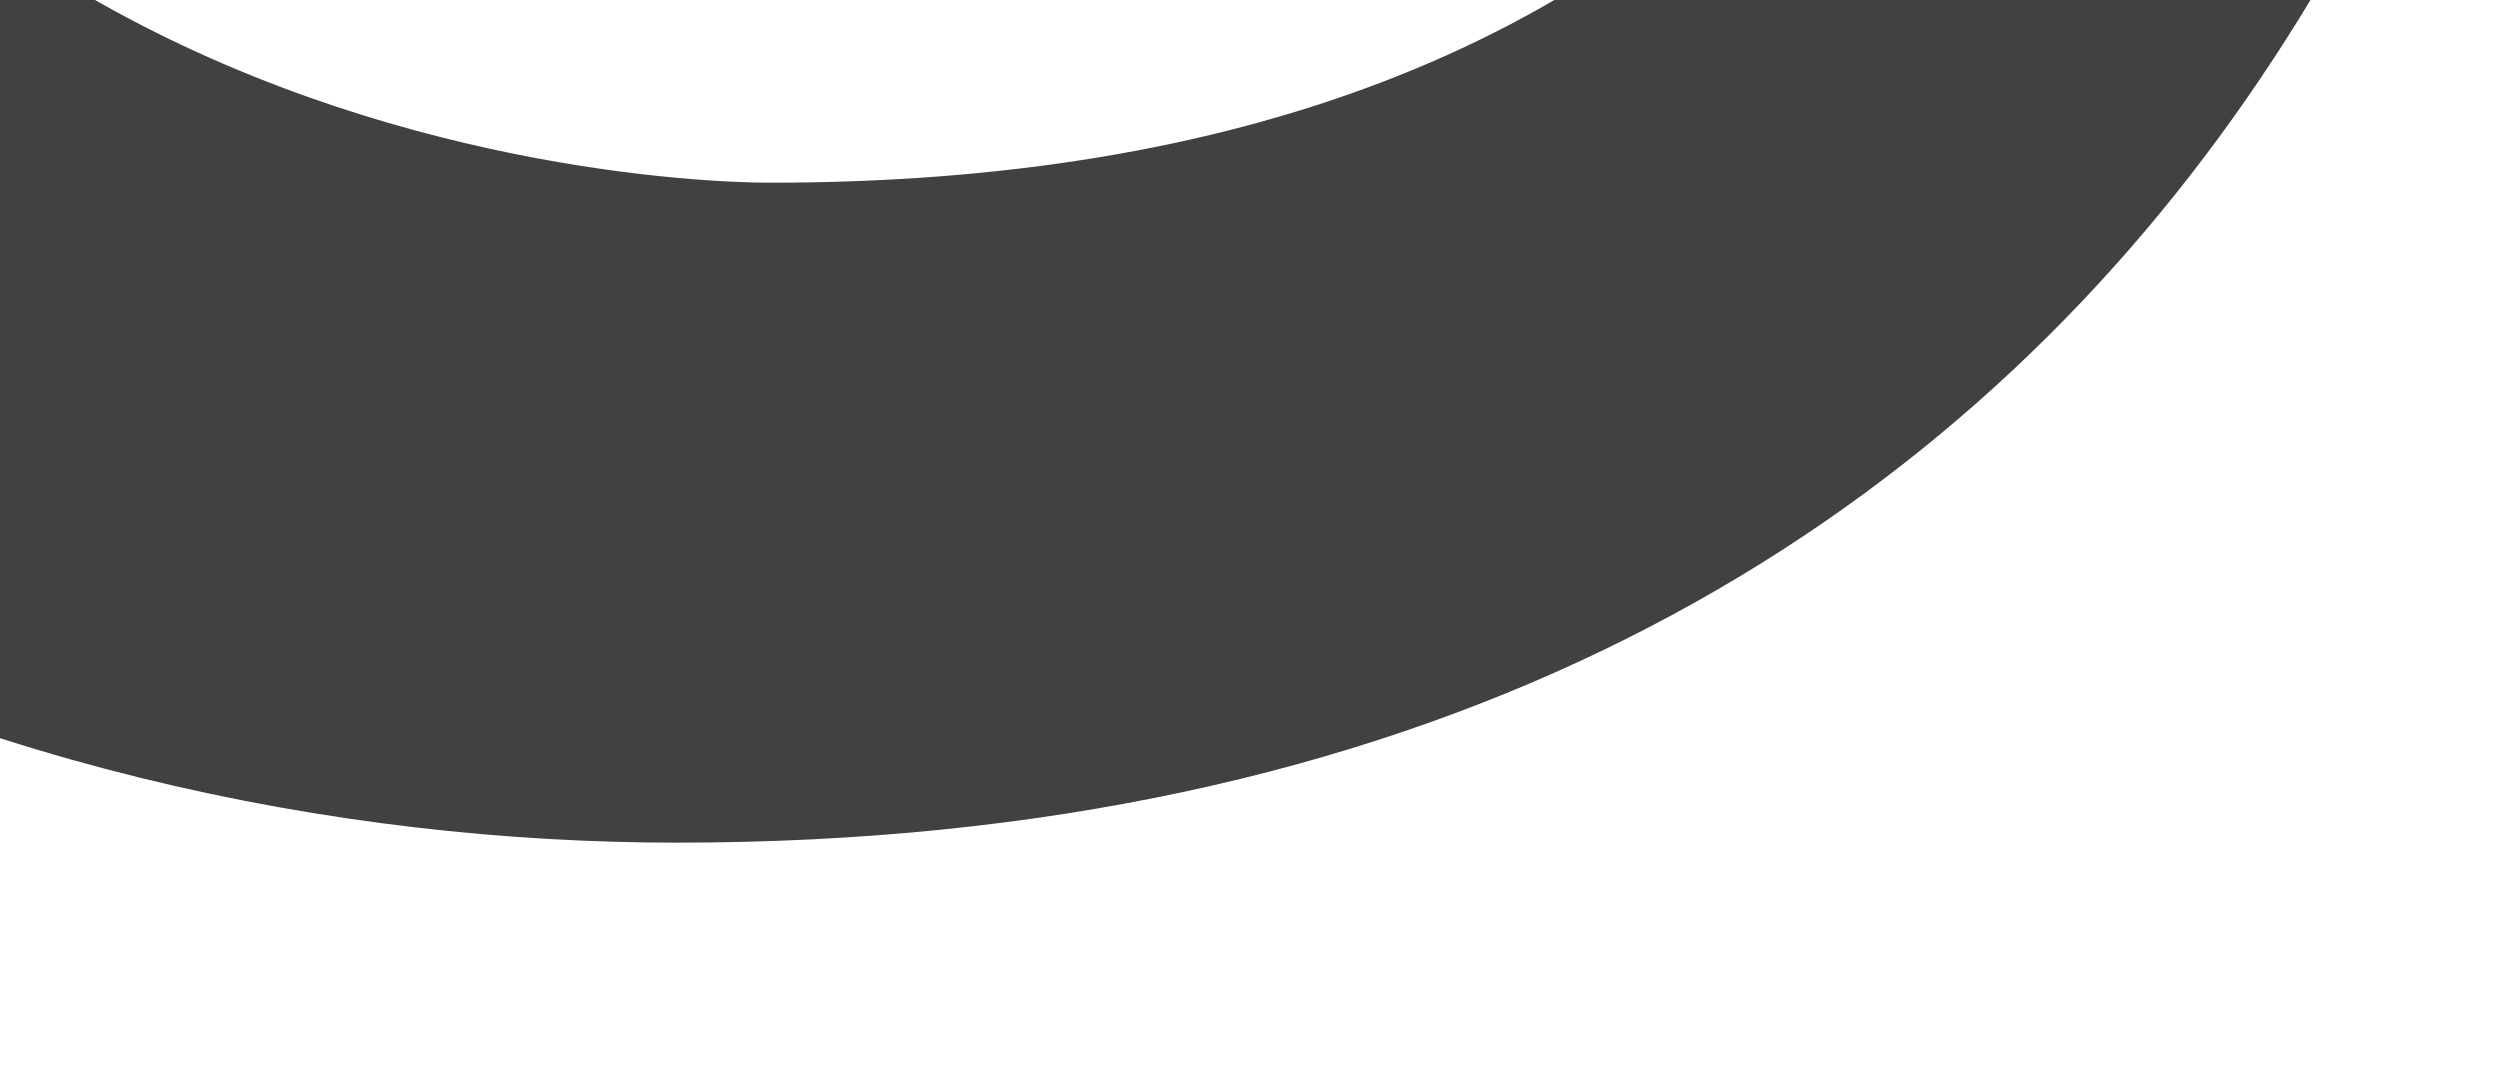 <?xml version="1.0" encoding="utf-8"?>
<!-- Generator: Adobe Illustrator 21.0.0, SVG Export Plug-In . SVG Version: 6.00 Build 0)  -->
<svg version="1.1" id="Layer_1" xmlns="http://www.w3.org/2000/svg" xmlns:xlink="http://www.w3.org/1999/xlink" x="0px" y="0px"
	 viewBox="0 0 134.1 57.5" style="enable-background:new 0 0 134.1 57.5;" xml:space="preserve">
<style type="text/css">
	.st0{fill:#414042;}
</style>
<g>
	<path class="st0" d="M-748.4-169.3l-0.1,54.3l-5.4,4.2c-17.9-27.3-61.8-66.8-116.5-66.8c-23.9,0-71.2,11.9-71.2,77
		c0,29.4,30.9,107.6,118,107.6c49.3,0,87.6-42.3,96.6-53.7l8.5,3.6c-11.3,35.4-57.5,86.6-126.5,86.6c-69.8,0-128.5-57.4-128.5-126.8
		c0-63.6,53-125.1,128.3-125.1C-830.3-208.4-789.4-206-748.4-169.3"/>
	<path class="st0" d="M-474.1-2.9c-33.5,31.5-93.7,22.4-134.4-21.2c-40.8-43.6-46.7-104.4-13.2-135.9
		c33.5-31.5,93.7-21.7,134.4,21.9C-446.5-94.6-440.6-34.4-474.1-2.9 M-548.3-207.8C-619.9-207.8-678-151.5-678-82
		c0,69.5,58.1,125.8,129.7,125.8c71.6,0,129.7-56.3,129.7-125.8C-418.6-151.5-476.6-207.8-548.3-207.8"/>
	<path class="st0" d="M-311-89.3l0.1-95.5l83.1,0c21.7,0,57.4,3.9,57.4,47.5c0,37.8-23.1,48.1-42.1,48.1H-311z M-356-203.2
		l-0.4,244.5l45.4-0.2c0-15.2-0.1-110.7,0-113.7c0,0,19.4-2.6,33,5.6c7.6,4.6,21.9,15.7,30.6,26.2c17.1,18.2,30.1,42.7,48.4,59.4
		c12.6,10.8,31.6,19.6,45,22c13.4,2.3,36.3,2.7,45.4,1.4c1-0.1,1.9-0.3,2-1.6c-0.1-1.4-0.8-1.9-2.4-2.3
		c-21.2-6.1-30.8-11.8-41.4-21.4c-33.7-30.5-34.3-58.8-89.6-88.2h35.5c67.7,0,80.3-40.4,80.3-67.4c0-55.8-42-64.3-89.7-64.3H-356z"
		/>
	<path class="st0" d="M140.9-203.3c0,1.1,0.1,136.9,0.1,136.9c0,50.6-25.7,111.6-104.7,111.6C0.1,45.2-48.3,28.6-66.4-28
		c-3.5-12.3-4.9-25.7-5.2-39.2c0,0,0.2-135.1,0.2-136.2h44.9c0,1.1,0.2,142,0.2,142c-0.2,68,60,71.2,67.6,71.2c50.1,0,75-29,75-84.9
		c0,0,0.2-127.2,0.2-128.2H140.9z"/>
	<path class="st0" d="M474.6,40.9l-0.5-243.8l-44.4,0.1c-1.5,3.4-68.2,141.8-83,169.3l-96.8-169.5l-40.6-0.3l0,244.1l28.5,0.1
		l0-177.3l97.8,178l93.9-193.1c0,0-0.1,172.7-0.1,192.4L474.6,40.9z"/>
	<polygon class="st0" points="-928.8,127 -922.6,127 -922.6,171.3 -889.9,171.3 -889.9,177.1 -928.8,177.1 	"/>
	<polygon class="st0" points="-720.1,127 -713.8,127 -713.8,149.6 -684.3,149.6 -684.3,127 -678.1,127 -678.1,177.1 -684.3,177.1 
		-684.3,155.3 -713.8,155.3 -713.8,177.1 -720.1,177.1 	"/>
	<polygon class="st0" points="-517.4,151.9 -537.5,127 -529.9,127 -513.5,147.1 -497.2,127 -489.7,127 -509.8,151.6 -489.1,177.1 
		-497.1,177.1 -513.7,156.5 -530.5,177.1 -537.8,177.1 	"/>
	<rect x="-477.7" y="149.4" class="st0" width="19.6" height="5.5"/>
	<path class="st0" d="M-392.5,152.2c0,14.4-9.5,24.9-26.3,24.9h-21.4V127h21.4C-402.5,127-392.5,137.7-392.5,152.2 M-434,132.8v38.6
		h15.2c12.9,0,19.9-8,19.9-19.2c0-11.3-7.4-19.3-19.9-19.3H-434z"/>
	<rect x="-319.6" y="149.4" class="st0" width="19.6" height="5.5"/>
	<polygon class="st0" points="-282.3,127 -242.7,127 -242.7,132.8 -275.8,132.8 -275.8,149.1 -253,149.1 -253,154.8 -275.8,154.8 
		-275.8,177.1 -282.3,177.1 	"/>
	<path class="st0" d="M-47.8,152.2c0,14.4-9.6,24.9-26.3,24.9h-21.4V127H-74C-57.8,127-47.8,137.7-47.8,152.2 M-89.2,132.8v38.6H-74
		c12.9,0,19.8-8,19.8-19.2c0-11.3-7.4-19.3-19.8-19.3H-89.2z"/>
	<path class="st0" d="M-29.6,164.2c7.1,5.6,15,8.5,22.3,8.5c9.5,0,15.6-4.6,15.6-10.5c0-4.6-3.9-8-11.7-8.6
		c-8.5-0.7-15.3-1-20.6-3.4c-4.6-2.2-7.1-5.9-7.1-10.3c0-7.7,8.9-13.9,20.8-13.9c8.4,0,14.2,1.7,21.4,7v7.2
		c-6.2-5-14.2-8.3-21.3-8.3c-7.9,0-14.3,3.5-14.3,7.7c0,1.9,0.8,3.3,2.4,4.5c3.6,2.8,15.7,3.3,20.6,3.8c10.5,1.2,16.5,7,16.5,14.6
		c0,8.6-8,16.1-22.1,16.1c-9.8,0-16.8-2.7-22.5-6.6L-29.6,164.2z"/>
	<path class="st0" d="M58.8,147.5c2.9,0,5.5,2.3,5.5,5.4c0,2.9-2.4,5.4-5.5,5.4c-2.9,0-5.2-2.4-5.2-5.4
		C53.6,149.8,55.8,147.5,58.8,147.5"/>
	<rect x="231.6" y="126.7" class="st0" width="6.3" height="50.6"/>
	<polygon class="st0" points="-160.7,126.9 -157.5,126.9 -123.9,164.4 -123.9,126.9 -117.6,126.9 -117.6,177.1 -120.8,177.1 
		-154.5,139.6 -154.5,177.1 -160.7,177.1 	"/>
	<path class="st0" d="M-224.2,170.5c-10.8-10.8-10-27.7-0.3-37.5c9.3-9.4,26.2-10,37,0.8c10.8,10.8,10,26.8,0.1,37
		C-196.9,180.6-213.4,181.3-224.2,170.5 M-192.1,138.3c-8.4-8.4-20.5-8.9-28.2-1.2c-7.9,7.9-7,21.3,0.7,28.8
		c8.4,8.4,20.3,8.5,28.2,0.6C-184.5,159.6-183.8,146.7-192.1,138.3"/>
	<path class="st0" d="M-857.2,126.9h5.2l24.8,50.1h-6.8l-5.3-10.6l-30.6-0.1l-5.1,10.7h-6.7L-857.2,126.9z M-841.7,161.4l-12.9-25.8
		l-12.6,25.7L-841.7,161.4z"/>
	<path class="st0" d="M-637.6,126.9h5.2l24.8,50.1h-6.8l-5.3-10.6l-30.6-0.1l-5.1,10.7h-6.7L-637.6,126.9z M-622,161.4l-12.9-25.8
		l-12.7,25.7L-622,161.4z"/>
	<polygon class="st0" points="388.7,127 427.9,127 427.9,132.7 394.9,132.7 394.9,149 422,149 422,154.7 394.9,154.7 394.9,171.2 
		430,171.2 430,176.9 388.7,176.9 	"/>
	<polygon class="st0" points="-373.1,126.9 -333.9,126.9 -333.8,132.5 -366.9,132.5 -366.9,149.1 -339.8,149.1 -339.8,154.9 
		-366.9,154.9 -366.9,171.3 -331.8,171.3 -331.8,177 -373.1,177 	"/>
	<path class="st0" d="M104.4,164.3c7.1,5.6,15,8.5,22.4,8.5c9.5,0,15.6-4.6,15.6-10.5c0-4.6-3.9-8-11.7-8.6
		c-8.5-0.7-15.3-1-20.6-3.4c-4.6-2.2-7.2-5.9-7.2-10.3c0-7.7,8.9-13.9,20.8-13.9c8.4,0,14.2,1.7,21.4,7v7.2
		c-6.2-5-14.2-8.3-21.3-8.3c-7.9,0-14.3,3.5-14.3,7.7c0,1.9,0.8,3.3,2.4,4.5c3.6,2.8,15.7,3.3,20.6,3.8c10.5,1.2,16.5,7,16.5,14.6
		c0,8.6-7.9,16.1-22.1,16.1c-9.8,0-16.7-2.7-22.5-6.6L104.4,164.3z"/>
	<path class="st0" d="M260.1,164.3c7.1,5.6,15,8.5,22.3,8.5c9.5,0,15.6-4.6,15.6-10.5c0-4.6-3.9-8-11.7-8.6
		c-8.5-0.7-15.3-1-20.6-3.4c-4.6-2.2-7.1-5.9-7.1-10.3c0-7.7,8.9-13.9,20.8-13.9c8.4,0,14.2,1.7,21.4,7v7.2
		c-6.2-5-14.2-8.3-21.3-8.3c-7.9,0-14.3,3.5-14.3,7.7c0,1.9,0.8,3.3,2.4,4.5c3.6,2.8,15.7,3.3,20.6,3.8c10.5,1.2,16.5,7,16.5,14.6
		c0,8.6-8,16.1-22.1,16.1c-9.8,0-16.7-2.7-22.5-6.6L260.1,164.3z"/>
	<path class="st0" d="M324,164.3c7.1,5.6,15,8.5,22.4,8.5c9.5,0,15.6-4.6,15.6-10.5c0-4.6-3.9-8-11.7-8.6c-8.5-0.7-15.3-1-20.6-3.4
		c-4.6-2.2-7.2-5.9-7.2-10.3c0-7.7,8.9-13.9,20.8-13.9c8.4,0,14.2,1.7,21.4,7v7.2c-6.2-5-14.2-8.3-21.3-8.3
		c-7.9,0-14.3,3.5-14.3,7.7c0,1.9,0.8,3.3,2.4,4.5c3.7,2.8,15.7,3.3,20.6,3.8c10.5,1.2,16.5,7,16.5,14.6c0,8.6-7.9,16.1-22.1,16.1
		c-9.8,0-16.7-2.7-22.5-6.6L324,164.3z"/>
	<path class="st0" d="M-737.8,165.5c-4.8,8.4-13.8,12.9-24,12.9c-12.4,0-26.4-10.3-26.4-26.4c0-15.3,12.7-26.2,25.9-26.2
		c8.7,0,15.1,3.4,20.7,8l0,10.4c-8.6-10.6-14.8-12.8-21.6-12.8c-10.5,0-18.6,8.1-18.6,20c0,11.7,10.5,21.2,21.4,21.2
		c7.8,0,14-3.4,18.3-10.6L-737.8,165.5z"/>
	<path class="st0" d="M-588.8,154.8c0,10.6,4.3,18.3,15.8,18.3c11.1,0,15.3-6.1,15.3-16.7v-29.5h6v29.1c0,13.3-6.8,23-22,23
		c-14.9,0-21.4-10.1-21.4-22.5v-29.6h6.3V154.8z"/>
	<path class="st0" d="M174.5,154.8c0,10.6,4.3,18.3,15.8,18.3c11.1,0,15.3-6.1,15.3-16.7v-29.5h6v29.1c0,13.3-6.8,23-22,23
		c-14.9,0-21.4-10.1-21.4-22.5v-29.6h6.3L174.5,154.8L174.5,154.8z"/>
</g>
</svg>
